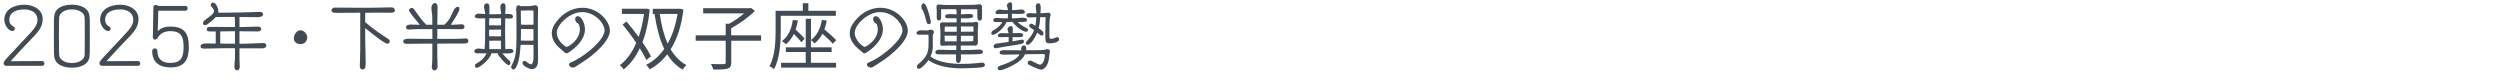 <?xml version="1.0" encoding="UTF-8"?><svg id="_レイヤー_2" xmlns="http://www.w3.org/2000/svg" xmlns:xlink="http://www.w3.org/1999/xlink" viewBox="0 0 620 20"><defs><style>.cls-1{fill:none;}.cls-2{clip-path:url(#clippath);}.cls-3{fill:#424a54;}</style><clipPath id="clippath"><rect class="cls-1" width="620" height="20"/></clipPath></defs><g id="Design"><g class="cls-2"><path class="cls-3" d="M1.53,16.33c-.38,0-.63-.31-.63-.67,0-.49.95-1.4,1.28-1.76l4.39-4.7c1.82-1.93,2.72-2.88,2.72-4.3,0-1.8-1.6-2.56-3.22-2.56-1.71,0-3.76.5-3.76,2.59,0,.72.32,1.26.86,1.55.45.25.5.43.5.67,0,.36-.27.54-.59.54-1.13,0-2.02-1.75-2.02-2.74C1.06,2.17,3.71,1.17,6.07,1.17c2.2,0,4.52,1.17,4.52,3.56,0,2.07-1.28,3.37-3.08,5.22-1.62,1.67-3.21,3.37-4.75,5.1l-.11.13,7.81-.04c.32,0,.56.27.56.59,0,.34-.2.59-.56.59H1.53Z"/><path class="cls-3" d="M17.82,16.79c-.97,0-2.11-.18-2.95-.67-1.28-.74-1.48-1.75-1.49-3.11-.02-1.1-.02-3.06-.02-4.84,0-1.3,0-2.48.02-3.17.04-1.4.18-2.41,1.49-3.17.85-.49,1.98-.67,2.95-.67s2.11.18,2.95.67c1.28.74,1.48,1.73,1.49,3.1.02.7.02,1.82.02,3.02,0,2.38-.02,5.04-.02,5.04,0,1.39-.2,2.39-1.49,3.13-.85.49-1.98.67-2.95.67ZM21.03,7.74c0-1.15,0-2.2-.02-2.68-.04-1.08-.02-1.51-.97-2.16-.65-.43-1.4-.56-2.21-.56s-1.67.16-2.21.56c-.97.7-.94,1.06-.97,2.21-.02.81-.04,2.12-.04,3.47,0,1.66.02,3.37.04,4.3.04,1.08.02,1.53.97,2.18.61.41,1.4.56,2.21.56s1.58-.14,2.21-.56c.97-.63.97-1.12.97-2.2,0,0,.02-2.81.02-5.13Z"/><path class="cls-3" d="M25.29,16.33c-.38,0-.63-.31-.63-.67,0-.49.95-1.4,1.28-1.76l4.39-4.7c1.82-1.93,2.72-2.88,2.72-4.3,0-1.8-1.6-2.56-3.22-2.56-1.71,0-3.76.5-3.76,2.59,0,.72.32,1.26.86,1.55.45.25.5.43.5.67,0,.36-.27.54-.59.54-1.13,0-2.02-1.75-2.02-2.74,0-2.77,2.65-3.78,5.01-3.78,2.2,0,4.52,1.17,4.52,3.56,0,2.07-1.28,3.37-3.08,5.22-1.62,1.67-3.21,3.37-4.75,5.1l-.11.13,7.81-.04c.32,0,.56.27.56.59,0,.34-.2.59-.56.59h-8.93Z"/><path class="cls-3" d="M39.26,2.66l-.13,5.06c.68-.67,1.53-1.13,3.11-1.13,3.64,0,4.59,1.85,4.59,5.09,0,3.06-1.03,5.04-4.56,5.04-2.61,0-4.52-1.21-4.52-4.02,0-.38.22-.7.63-.7.32,0,.65.25.65.59,0,2.11,1.21,3.01,3.2,3.01,2.67,0,3.3-1.39,3.3-3.94,0-2.36-.45-3.94-3.26-3.94-1.46,0-2.52.54-3.19,1.71-.16.27-.38.4-.7.4-.27,0-.47-.27-.47-.54l.13-7.49c0-.36.22-.56.56-.56.22,0,.32.07.45.12.11.05.22.11.34.11h6.59c.38,0,.56.29.56.58s-.2.61-.56.61h-6.73Z"/><path class="cls-3" d="M59.39,11.95v2.65c0,.65.07,1.31.07,1.96,0,.43-.18.88-.68.88-.56,0-.65-.56-.65-1.01,0-.65.14-1.3.14-1.94v-2.54h-2.2c-1.78,0-3.58.11-5.37.11-.86,0-.97-.29-.97-.54,0-.67.92-.74,1.12-.74.88,0,1.76,0,2.65.02v-2.99h-1.4c-.32,0-.83-.07-.83-.5,0-.34.25-.63.61-.63h2.11c1.42,0,2.86.02,4.29.02v-1.19c0-.34-.04-.86-.07-1.31h-2.94c-.58,0-1.17,0-1.75.02-.61.68-1.39,1.31-2.12,1.84-.18.13-.4.14-.59.14-.41,0-.45-.18-.45-.54,0-.83,2.72-1.82,2.72-2.93,0-.41-.54-.94-.77-1.26-.04-.05-.04-.18-.04-.23,0-.4.23-.59.61-.59.65,0,1.28,1.37,1.28,2.2,0,.09,0,.2-.02.29h1.67c2.36,0,4.7-.07,7.06-.14.52-.02,1.06-.04,1.58-.04.38,0,.79.13.79.58,0,.68-1.06.72-1.53.72-1.44,0-2.88-.04-4.32-.04v2.49h.49c1.37-.02,2.79-.09,4.12-.11.36,0,.77.16.77.59s-.41.61-.77.61c-1.33,0-2.68-.04-4.02-.04h-.59v3.1c1.39,0,3.94-.11,4.81-.14.34-.02.72-.05,1.06-.05.38,0,.79.18.79.61,0,.52-.58.7-1.01.7h-5.65ZM58.27,7.74l-3.66.05c0,1.01,0,2.02.02,3.02.56,0,1.1.02,1.66.02h1.98v-3.1Z"/><path class="cls-3" d="M72.87,9.56c0-.92.65-2.05,1.66-2.05.83,0,1.66.92,1.66,1.73,0,.94-.68,1.71-1.64,1.71s-1.67-.56-1.67-1.39Z"/><path class="cls-3" d="M90.67,15.97c0,.32-.02,1.26-.67,1.26-.58,0-.77-.38-.77-.83v-.05c.04-1.31.11-2.7.11-4.05V3.15l-1.76.02c-1.35,0-3.24.02-4.16.02-.47,0-1.22-.05-1.22-.61,0-.43.4-.7.83-.7,1.04,0,2.07,0,3.11.02.9.02,1.85.02,2.79.02h3.1c1.33,0,2.77-.07,5.08-.09.47,0,.83.29.83.77,0,.38-.47.56-.88.56-.86-.02-2.02-.02-3.17-.02s-2.27,0-3.13.02h-.18c-.02.54-.02,1.28-.02,1.64v.68c1.87,1.64,4.09,3.13,5.89,4.3.14.11.22.27.22.43,0,.31-.22.63-.56.63-.67,0-3.02-1.85-5.55-3.87,0,1.24.02,4.81.13,8.68v.32Z"/><path class="cls-3" d="M107.23,10.82h-1.87c-1.49,0-3.01.05-4.5.05-.41,0-.86-.13-.86-.59,0-.67.94-.67,1.64-.67,1.87,0,3.73.04,5.6.04l-.02-2.43h-2.88c-.76,0-1.51.02-2.27.07-.2.02-.41.04-.61.04-.4,0-.77-.11-.77-.58,0-.5.76-.67,1.15-.67.29,0,.58.04.86.04.47.02.95.02,1.42.02-.77-.92-2.7-3.21-2.7-3.55,0-.4.4-.63.76-.63.23,0,.47.29.59.45.7,1.01,1.93,2.77,2.95,3.73h1.49v-1.75c0-.85-.22-1.69-.22-2.54,0-.47.36-1.1.88-1.1.43,0,.65.52.65.88,0,1.5-.07,3.01-.07,4.5h1.73c.59-.49,1.08-1.08,1.46-1.75.32-.58.56-1.21.85-1.8.2-.4.56-.88,1.04-.88.36,0,.41.27.41.58,0,.54-1.51,2.92-1.89,3.47l-.25.38h.76c.65,0,1.31-.11,1.96-.11.34,0,.67.2.67.56,0,.59-.45.67-.94.67-.95,0-1.91-.04-2.86-.04h-2.94v2.43h4.12c.99,0,1.98-.07,2.95-.11.27,0,.63.13.63.65s-.54.61-.95.61c-2.25,0-4.5.02-6.75.02v2.9c0,.97.07,1.93.07,2.9,0,.45-.36.85-.81.85-.41,0-.63-.5-.63-.85,0-.23.05-.49.07-.72.05-.61.07-1.22.07-1.84v-3.24Z"/><path class="cls-3" d="M124.58,13.21c.22.29.47.58.72.85.34.36.72.67,1.08,1.01.18.16.22.32.22.56,0,.25-.2.52-.47.52-.56,0-2.58-2.25-2.75-2.94h-1.51c-.27,1.48-2.95,3.62-3.64,3.62-.27,0-.45-.29-.45-.52,0-.32.09-.38.74-.77,1.4-.86,1.96-1.89,2.16-2.32h-2.36c-.34,0-.7-.14-.7-.54,0-.43.63-.65.99-.65.54,0,1.04.14,1.58.16.02-.72.09-1.42.11-2.14,0-.4.02-.9.02-5.33v-.18c-.41,0-.85.02-1.26.02-.32,0-1.31,0-1.31-.47s.56-.72.97-.72c.54,0,1.06.09,1.6.13,0-.11-.02-.22-.02-.32-.02-.52-.27-.99-.27-1.51,0-.47.25-.85.76-.85s.58.59.58.97c0,.58-.02,1.17-.02,1.75h.99c.65,0,1.3-.04,1.94-.05,0-.14-.02-.27-.02-.41-.02-.47-.18-.92-.18-1.39,0-.41.25-.88.72-.88.58,0,.58.61.58,1.03,0,.54-.07,1.08-.09,1.62h.65c.45,0,1.28.02,1.28.65,0,.41-.45.49-.77.49-.38,0-.77-.02-1.15-.02-.02.95-.04,1.93-.04,2.88,0,1.19.02,2.36.04,3.55,0,.4.02.79.04,1.19.4-.02.79-.09,1.21-.09.36,0,.79.2.79.61,0,.47-.99.52-1.31.52h-1.42ZM124.27,7.34c-.99,0-1.98.02-2.97.02v1.64h.94c.41,0,.83.02,1.24.02.25,0,.52-.02.77-.04l.02-1.64ZM124.27,4.53h-2.94c0,.58-.02,1.17-.02,1.75h.92c.41,0,.83.02,1.24.02.27,0,.52-.02.79-.04v-1.73ZM124.24,10.08c-.97,0-1.94.02-2.92.02.02.7.04,1.39.04,2.09h2.88v-2.11ZM131.84,15.95c.36-.36.47-1.1.47-1.58v-3.24c-.65,0-1.31-.02-1.96-.02h-1.24c-.23,4.39-1.12,6.12-1.78,6.12-.36,0-.56-.32-.56-.65,0-.2.11-.36.2-.52.95-1.75,1.12-3.51,1.12-7.27,0-1.75-.02-3.51-.02-5.26,0-.41-.07-.81-.07-1.22,0-.47.07-.99.67-.99.2,0,.31.07.38.2h2.02c.38,0,.76-.04,1.12-.13.2-.04.38-.09.58-.09.38,0,.67.31.67.68,0,1.08-.04,2.14-.04,3.22v4.92c0,1.55.04,3.12.04,4.66,0,1.08-.2,2.36-1.57,2.36-.59,0-2.29-.81-2.29-1.49,0-.31.16-.54.49-.54.34,0,.58.31.83.49.13.09.7.36.86.36h.11ZM132.31,2.66c-.13,0-.22-.02-.34-.04-.27-.04-.56-.04-.83-.04-.67,0-1.31.05-1.98.05.02,1.15.04,2.3.04,3.47.4.02.79.04,1.19.04h1.33c.16,0,.38-.04.59-.04v-3.46ZM132.31,7.22c-.65,0-1.31-.02-1.96-.02h-1.15c0,.83,0,1.8-.04,2.85.41.02.81.04,1.22.04h1.33c.16,0,.38-.04.59-.04v-2.83Z"/><path class="cls-3" d="M142.55,16.63c-.14.07-.29.14-.45.14-.38,0-.99-.31-.99-.77,0-.27.27-.43.34-.47.32-.16.67-.29.99-.45,3.13-1.55,7.49-5.31,7.49-7.54,0-1.66-2.27-4.54-5.62-4.54-2.93,0-6.23,3.03-6.23,5.17,0,1.87,2.09,3.46,2.47,3.46.27,0,3.26-1.6,3.26-4.38,0-.34-.13-1.01-.31-1.3-.09-.13-.2-.16-.32-.23-.32-.18-.54-.65-.54-1.01,0-.4.25-.7.67-.7.86,0,1.76,1.73,1.76,3.24,0,2.5-2.14,4.52-4.07,5.78-.18.13-.34.2-.49.2-.16,0-.31-.07-.49-.23-.16-.14-.38-.36-.59-.52-1.42-1.12-2.59-2.45-2.59-4.25,0-.77.25-1.51.67-2.16,1.53-2.43,4.03-4.14,6.97-4.14,3.85,0,6.77,3.26,6.77,5.69,0,2.27-3.24,5.65-7.53,8.28-.4.23-.77.52-1.17.74Z"/><path class="cls-3" d="M160.29,14.89c-.36-.83-.94-1.84-1.62-2.92-1.06,2.25-2.43,4-4,5.24-.22-.31-.63-.83-.97-1.04,1.62-1.19,3.04-3.08,4.09-5.53-1.04-1.57-2.25-3.21-3.4-4.56l.99-.74c.99,1.17,2.03,2.49,3.01,3.82.59-1.71,1.04-3.6,1.33-5.71h-5.49v-1.28h5.83l.22-.05.85.23c-.31,3.17-.92,5.87-1.8,8.12.88,1.3,1.64,2.52,2.11,3.51l-1.13.9ZM169.49,2.37c-.5,4.14-1.6,7.38-3.17,9.87.99,1.67,2.29,3.02,3.92,3.91-.32.25-.74.77-.95,1.12-1.57-.94-2.83-2.21-3.82-3.8-1.22,1.6-2.68,2.83-4.34,3.75-.18-.34-.58-.88-.9-1.13,1.73-.85,3.26-2.18,4.5-3.96-1.15-2.39-1.89-5.33-2.41-8.66h-.43v-1.28h6.5l.23-.05.86.25ZM163.62,3.45c.38,2.75,1.01,5.26,1.96,7.35,1.13-2,1.98-4.45,2.45-7.35h-4.41Z"/><path class="cls-3" d="M188.77,10.1h-7.42v5.38c0,.9-.23,1.31-.9,1.53-.67.22-1.84.25-3.55.23-.11-.38-.34-.99-.58-1.37,1.44.05,2.77.05,3.15.04.4-.02.5-.11.5-.43v-5.38h-7.44v-1.33h7.44v-2.88h.85c1.28-.7,2.67-1.66,3.71-2.56h-10.14v-1.3h11.54l.32-.07.97.74c-1.53,1.55-3.89,3.22-5.89,4.3v1.76h7.42v1.33Z"/><path class="cls-3" d="M193.63,3.92v3.73c0,2.74-.2,6.79-1.67,9.51-.23-.22-.81-.61-1.12-.74,1.37-2.57,1.51-6.19,1.51-8.79V2.68h6.75V.79h1.37v1.89h6.82v1.24h-13.67ZM201.12,15.57h6.23v1.19h-13.63v-1.19h6.1v-2.68h-4.93v-1.15h4.93v-7.08h1.3v5.26c1.48-1.1,2.34-2.79,2.7-4.97l1.21.14c-.13.79-.32,1.51-.58,2.2,1.04.87,2.29,1.95,2.93,2.68l-.85.88c-.56-.67-1.58-1.64-2.57-2.48-.5.95-1.13,1.75-1.93,2.38-.18-.22-.63-.61-.92-.79v1.78h5.13v1.15h-5.13v2.68ZM197.88,5.07c-.13.81-.31,1.57-.56,2.27.83.74,1.75,1.66,2.23,2.27l-.81.86c-.41-.54-1.13-1.33-1.87-2.05-.49,1.03-1.13,1.87-1.94,2.56-.2-.2-.72-.61-1.01-.79,1.53-1.13,2.38-2.95,2.7-5.24l1.26.12Z"/><path class="cls-3" d="M216.44,16.63c-.14.07-.29.14-.45.14-.38,0-.99-.31-.99-.77,0-.27.27-.43.34-.47.32-.16.67-.29.99-.45,3.13-1.55,7.49-5.31,7.49-7.54,0-1.66-2.27-4.54-5.62-4.54-2.93,0-6.23,3.03-6.23,5.17,0,1.87,2.09,3.46,2.47,3.46.27,0,3.26-1.6,3.26-4.38,0-.34-.13-1.01-.31-1.3-.09-.13-.2-.16-.32-.23-.32-.18-.54-.65-.54-1.01,0-.4.25-.7.67-.7.86,0,1.76,1.73,1.76,3.24,0,2.5-2.14,4.52-4.07,5.78-.18.13-.34.2-.49.2-.16,0-.31-.07-.49-.23-.16-.14-.38-.36-.59-.52-1.42-1.12-2.59-2.45-2.59-4.25,0-.77.25-1.51.67-2.16,1.53-2.43,4.03-4.14,6.97-4.14,3.85,0,6.77,3.26,6.77,5.69,0,2.27-3.24,5.65-7.53,8.28-.4.23-.77.52-1.17.74Z"/><path class="cls-3" d="M231.34,11.52c0,.88-.22,1.71-.58,2.49,1.94,1.51,5.47,1.84,7.8,1.84,1.37,0,2.75-.07,4.12-.23.31-.04.59-.09.9-.09.4,0,.67.2.67.61,0,.36-.32.45-.59.52-.85.2-4.81.29-5.17.29-2.57,0-6.1-.41-8.23-2.05-.72,1.08-1.91,2.16-2.36,2.16-.36,0-.52-.23-.52-.58,0-.14.05-.27.14-.38.23-.25.52-.43.77-.67,2-1.85,2-2.95,2-5.42,0-.47,0-.95-.04-1.42h-2.61c-.22,0-.34-.18-.34-.38,0-.45.63-.7,1.01-.7.5,0,.99.05,1.49.05.4,0,.77-.2,1.17-.2.27,0,.65.31.65.58,0,.32-.29.61-.29.79v2.79ZM229.79,5.47c-.2-.77-.61-2.45-1.04-3.06-.22-.29-.25-.38-.25-.74,0-.31.16-.85.54-.85.23,0,.74.18,1.58,3.49.09.34.14.68.23,1.03.02.04.02.09.02.13,0,.29-.22.52-.5.52-.36,0-.5-.2-.58-.52ZM238.27,11.3v.27c0,.27.02.56.02.85.9,0,1.8-.02,2.7-.04.56-.02,1.13-.09,1.69-.09.45,0,1.08.02,1.08.59s-.43.61-4.29.61h-1.17c0,.27.02.54.02.79,0,.45-.05,1.33-.68,1.33-.5,0-.56-.61-.56-.99,0-.4,0-.77.02-1.13h-3.64c-1.22,0-1.49-.07-1.49-.54,0-.22.11-.63,1.13-.63.67,0,1.31.07,1.98.07s1.37.02,2.05.02l.05-1.12h-2c-.54,0-1.06.05-1.6.05-.36,0-.41-.25-.41-.56,0-.67.07-1.31.07-1.98,0-.58-.02-1.17-.07-1.75-.02-.27-.05-.52-.05-.79,0-.45.02-.74.86-.74.05,0,.09.02.13.04h3.13v-1.03h-1.66c-.67,0-1.19,0-1.19-.47,0-.54.7-.56,1.1-.56.58,0,1.17.02,1.75.04,0-.63,0-.77-.11-1.26h-3.73v2.2c0,.34-.25.58-.59.58-.43,0-.5-.32-.5-.68v-1.82c0-.29-.07-.59-.07-.88,0-.31.27-.58.58-.58.11,0,.22.02.32.05.81.07,1.62.09,2.41.09.7,0,1.39-.02,2.07-.02.94,0,1.89,0,2.83-.02.56,0,1.13,0,1.69-.05.25-.02.5-.11.77-.11.32,0,.63.29.63.61v2.56c0,.41-.05.9-.58.9-.49,0-.58-.58-.58-.95v-1.87h-4.03l-.05,1.26c.74-.02,1.46-.09,2.2-.09.32,0,.83.11.83.49,0,.29-.27.59-1.3.59h-1.73v1.03h.86c1.71,0,1.98-.02,2.05-.02.31-.02.58-.14.88-.14.36,0,.5.25.5.58,0,.49-.09.99-.09,1.48v1.49c0,.47.02.94.02,1.4,0,.18,0,.97-.67.97-.07,0-.13-.02-.18-.04h-3.42ZM237.26,6.59h-2.95l-.05,1.28h3.01v-1.28ZM234.26,8.85c.02.47.04.94.04,1.4h2.95c.02-.43.02-.9.02-1.4h-3.01ZM238.31,8.87c0,.61-.02.97-.02,1.39h1.82c.41,0,.83-.04,1.24-.05.02-.45.07-.88.07-1.33h-3.11ZM241.42,6.57h-3.11v1.3c1.04,0,2.07-.02,3.11-.02v-1.28Z"/><path class="cls-3" d="M252.36,5.45c.59.63,1.62,1.24,2.38,1.58.14.07.2.18.2.32,0,.07,0,.52-.49.52-.63,0-2.23-.94-3.37-2.45-.49,0-.95.02-1.44.04l-.11.22c-.81,1.57-2.57,2.95-3.33,2.95-.25,0-.36-.16-.36-.4,0-.18.13-.47.27-.56,1.84-1.03,2.3-1.85,2.47-2.2h-1.31c-.67,0-.94-.04-.94-.45,0-.45.43-.59.74-.59.43,0,.85.07,1.26.09.49.02.97.02,1.46.02h.16c.02-.36.02-.74.02-1.1-.92.02-1.82.05-2.74.05-.23,0-.34-.22-.34-.43,0-.41.67-.7,1.01-.7.38,0,.76.14,1.13.14h.92c0-.11-.02-.22-.02-.32-.02-.29-.22-.52-.22-.83,0-.38.47-.79.85-.79.43,0,.45.41.45.76,0,.61,0,.92-.02,1.19.68-.02,1.37-.05,2.05-.14.09-.02.16-.02.25-.02s.86.02.86.63c0,.45-.45.47-1.17.47h-.95c-.16,0-.34-.02-.5-.02h-.58v.18c0,.31,0,.63.02.94.63,0,1.28-.04,1.91-.11.25-.04.49-.05.74-.05.36,0,1.06.04,1.06.52,0,.52-.22.54-1.8.54h-.52ZM251.12,10.26c.5-.09,1.01-.18,1.49-.29.27-.05.56-.14.83-.14.32,0,.5.11.5.45,0,.45-.29.59-1.69.81-1.75.29-3.49.52-5.22.86-.05.02-.07.02-.13.02-.25,0-.5-.2-.5-.47,0-.36.4-.65.74-.7.99-.14,2-.25,2.99-.4,0-.29.02-.59.02-.88v-.34c-.76,0-1.53.04-2.29.04-.23,0-.4-.2-.4-.43,0-.47.68-.58,1.04-.58.54,0,1.06.05,1.6.05h.02c0-.05-.02-.13-.02-.18-.04-.25-.23-.52-.23-.85,0-.38.49-.77.85-.77.43,0,.45.4.45.74,0,.04,0,.74-.02,1.03.47-.02.94-.04,1.4-.04.83,0,1.17.09,1.17.54,0,.41-.4.49-1.04.49-.52,0-1.04,0-1.57-.02v1.06ZM259.13,13.5c-.11-.09-.41-.09-.65-.09-2.16,0-3.93.04-4.3.05-.16.36-.36.7-.56.94-1.39,1.6-4.84,3.01-5.55,3.01-.31,0-.65-.05-.65-.45,0-.36.25-.54.58-.65,3.93-1.26,4.61-2.38,4.86-2.81-1.33.04-2.65.05-3.98.05-.38,0-.97-.02-.97-.52s.58-.59,1.33-.59c1.13,0,2.29.04,3.42.04h.58c.02-.14.04-.31.04-.47,0-.41.22-.74.67-.74s.56.43.56.79v.11c0,.09,0,.18-.02.29,1.1-.02,2.21-.02,3.31-.02.56,0,1.12-.02,1.66-.2.09-.04.18-.05.29-.05.25,0,.65.22.65.5,0,.18-.07.34-.11.52-.05.29-.07.58-.09.87-.22,2.38-1.31,3.19-2.03,3.19-.67,0-3.01-1.19-3.19-1.33-.07-.05-.11-.25-.11-.36,0-.52.47-.56.56-.56.5,0,1.96,1.01,2.48,1.01.72,0,1.22-1.22,1.22-2.38v-.14ZM259.26,7.56c0-1.1,0-2.2.05-3.29-.45,0-.88-.02-1.33-.02-.05.92-.16,1.86-.4,2.74,1.13.83,1.21.94,1.21,1.35,0,.31-.2.47-.5.47-.11,0-.23-.07-.31-.13l-.76-.59c-.68,1.64-1.69,3.02-2.38,3.02-.27,0-.41-.09-.41-.38,0-.23.11-.45.27-.61.77-.76,1.37-1.64,1.76-2.63l-1.04-.74c-.13-.09-.18-.22-.18-.38,0-.29.22-.5.5-.5.23,0,.63.25,1.04.54.13-.65.2-1.46.22-2.16-.58.02-1.17.09-1.75.09-.29,0-.7-.14-.7-.5,0-.5.41-.58.83-.58s.86.05,1.3.05h.34v-.22c0-.43-.14-.88-.14-1.31,0-.32,0-.68.32-.88.07-.05.18-.09.27-.09.25,0,.63,0,.63,1.24,0,.38-.05.77-.07,1.15v.09c.36-.02.7-.04,1.06-.07.36-.04.7-.07,1.06-.07.25,0,.41.31.41.54,0,.04-.02.05-.02.09-.27.97-.29,1.06-.29,4.68,0,1.04.02,1.17.47,1.17.36,0,.95-.23,1.3-.38.05-.02.09-.04.14-.04.27,0,.5.23.5.5,0,.86-1.66,1.03-2.32,1.03-1.1,0-1.1-.29-1.1-2.36v-.83Z"/></g></g></svg>